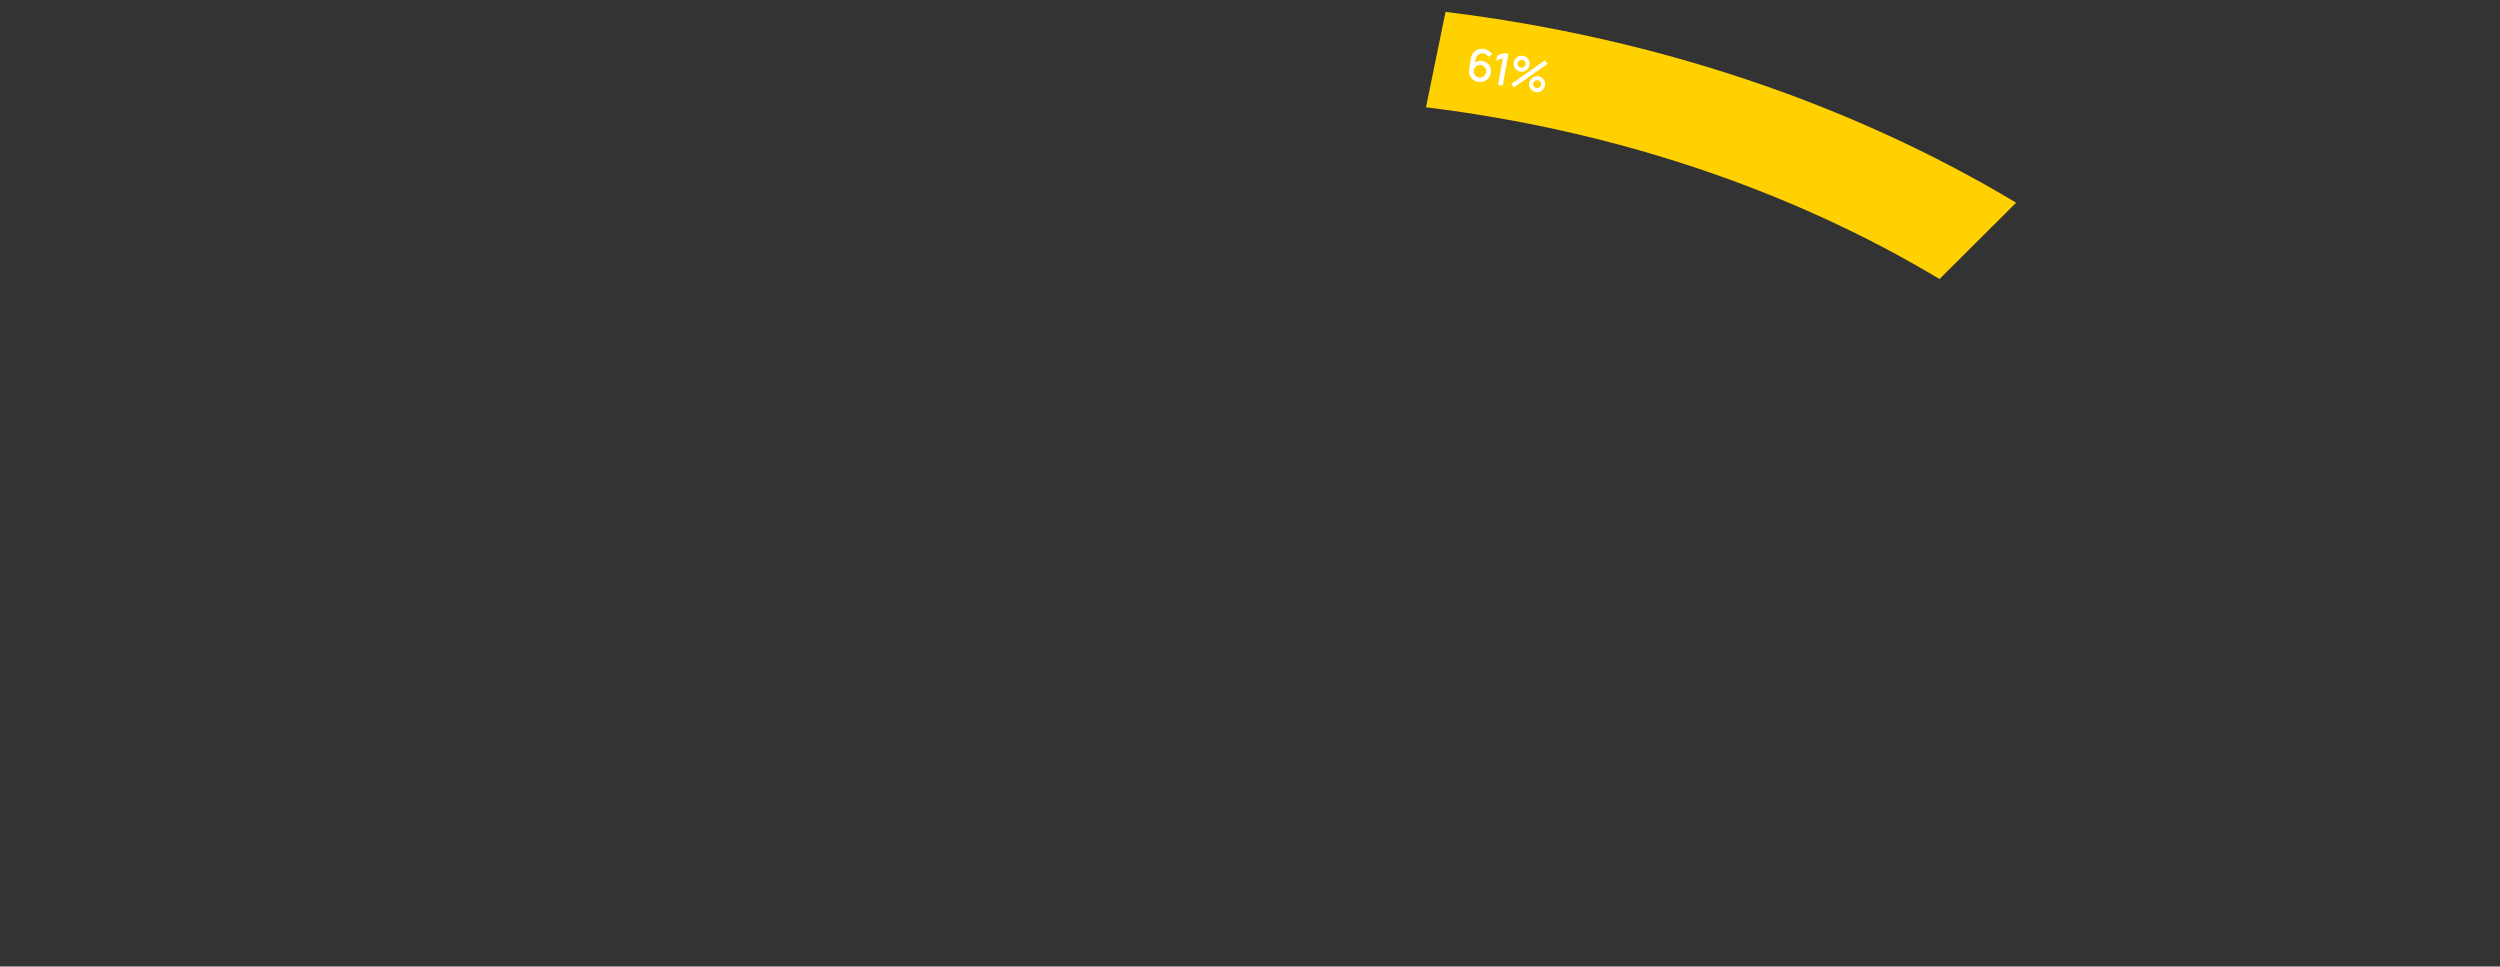 <?xml version="1.0" encoding="UTF-8"?> <svg xmlns="http://www.w3.org/2000/svg" width="1120" height="433" viewBox="0 0 1120 433" fill="none"><rect x="0" y="0" width="1120" height="433" fill="#333333" stroke="none"/><g clip-path="url(#clip0_1487_921)"><path d="M647.603 5.328C740.768 16.73 828.696 46.132 903.228 90.806L868.905 124.998C801.826 84.791 722.691 58.33 638.843 48.068L647.603 5.328Z" fill="#FFD100"></path><path d="M662.165 36.685C661.246 36.523 660.457 36.161 659.798 35.598C659.14 35.028 658.662 34.324 658.363 33.486C658.071 32.65 658.01 31.745 658.181 30.774L658.978 26.253C659.16 25.223 659.533 24.354 660.098 23.648C660.669 22.943 661.373 22.441 662.211 22.142C663.056 21.845 663.977 21.784 664.975 21.959C665.724 22.091 666.401 22.357 667.008 22.755C667.615 23.153 668.109 23.673 668.489 24.316L666.734 25.458C666.527 25.063 666.237 24.727 665.866 24.452C665.502 24.171 665.091 23.99 664.631 23.909C664.04 23.805 663.497 23.855 663.001 24.058C662.506 24.256 662.09 24.558 661.754 24.966C661.425 25.375 661.214 25.839 661.123 26.357L660.664 28.957L660.341 28.433C660.841 27.973 661.421 27.642 662.079 27.44C662.738 27.238 663.412 27.198 664.101 27.319C664.981 27.474 665.729 27.819 666.345 28.355C666.97 28.884 667.417 29.535 667.687 30.307C667.963 31.08 668.024 31.907 667.869 32.786C667.713 33.673 667.348 34.438 666.774 35.081C666.208 35.719 665.516 36.186 664.699 36.482C663.89 36.773 663.045 36.84 662.165 36.685ZM662.514 34.706C663.026 34.796 663.515 34.754 663.979 34.578C664.443 34.403 664.837 34.127 665.16 33.751C665.484 33.375 665.691 32.93 665.781 32.418C665.872 31.906 665.829 31.418 665.654 30.954C665.485 30.491 665.212 30.098 664.836 29.774C664.46 29.451 664.016 29.244 663.504 29.153C662.991 29.063 662.5 29.105 662.029 29.279C661.565 29.454 661.171 29.73 660.848 30.107C660.524 30.483 660.317 30.927 660.227 31.439C660.138 31.945 660.181 32.429 660.356 32.894C660.532 33.358 660.807 33.755 661.182 34.085C661.558 34.409 662.002 34.615 662.514 34.706ZM671.168 37.968L673.269 26.052L670.314 27.206L670.719 24.912L673.669 23.787L675.766 24.157L673.266 38.338L671.168 37.968ZM678.187 39.206L677.052 37.584L692.122 27.041L693.256 28.672L678.187 39.206ZM687.993 41.239C687.343 41.125 686.777 40.862 686.294 40.452C685.819 40.037 685.468 39.535 685.24 38.946C685.013 38.351 684.957 37.725 685.073 37.069C685.187 36.426 685.455 35.864 685.878 35.383C686.301 34.903 686.81 34.549 687.406 34.322C688.001 34.096 688.613 34.038 689.244 34.149C689.894 34.263 690.459 34.529 690.941 34.946C691.424 35.356 691.775 35.858 691.995 36.452C692.223 37.04 692.28 37.663 692.164 38.319C692.048 38.976 691.782 39.545 691.365 40.026C690.956 40.503 690.454 40.854 689.859 41.081C689.265 41.301 688.643 41.354 687.993 41.239ZM688.308 39.457C688.629 39.514 688.935 39.486 689.226 39.375C689.524 39.258 689.775 39.079 689.98 38.838C690.192 38.598 690.326 38.32 690.381 38.005C690.437 37.69 690.406 37.383 690.29 37.085C690.179 36.788 690.004 36.537 689.762 36.332C689.529 36.122 689.251 35.988 688.929 35.931C688.614 35.876 688.307 35.906 688.009 36.023C687.719 36.134 687.468 36.31 687.256 36.55C687.051 36.792 686.921 37.07 686.865 37.385C686.81 37.7 686.837 38.006 686.947 38.303C687.064 38.601 687.239 38.856 687.473 39.066C687.714 39.271 687.992 39.401 688.308 39.457ZM681.066 32.098C680.416 31.983 679.849 31.721 679.366 31.311C678.885 30.894 678.53 30.391 678.302 29.803C678.082 29.209 678.03 28.584 678.145 27.927C678.259 27.284 678.527 26.722 678.95 26.241C679.374 25.761 679.883 25.407 680.478 25.18C681.073 24.954 681.686 24.896 682.316 25.007C682.966 25.122 683.528 25.387 684.003 25.802C684.486 26.212 684.841 26.715 685.068 27.31C685.296 27.898 685.352 28.521 685.236 29.177C685.12 29.834 684.854 30.403 684.437 30.885C684.022 31.36 683.517 31.711 682.922 31.937C682.334 32.159 681.715 32.212 681.066 32.098ZM681.38 30.315C681.695 30.371 682.001 30.343 682.298 30.233C682.596 30.117 682.848 29.938 683.053 29.696C683.264 29.456 683.398 29.178 683.453 28.863C683.509 28.548 683.478 28.241 683.362 27.943C683.252 27.646 683.076 27.395 682.835 27.19C682.594 26.979 682.317 26.845 682.001 26.789C681.686 26.734 681.38 26.764 681.082 26.881C680.791 26.992 680.54 27.168 680.329 27.408C680.117 27.649 679.983 27.926 679.928 28.241C679.872 28.557 679.903 28.863 680.02 29.161C680.136 29.459 680.311 29.714 680.545 29.924C680.78 30.128 681.058 30.258 681.38 30.315Z" fill="white"></path></g><defs><clipPath id="clip0_1487_921"><rect width="1120" height="433" fill="white"></rect></clipPath></defs></svg> 